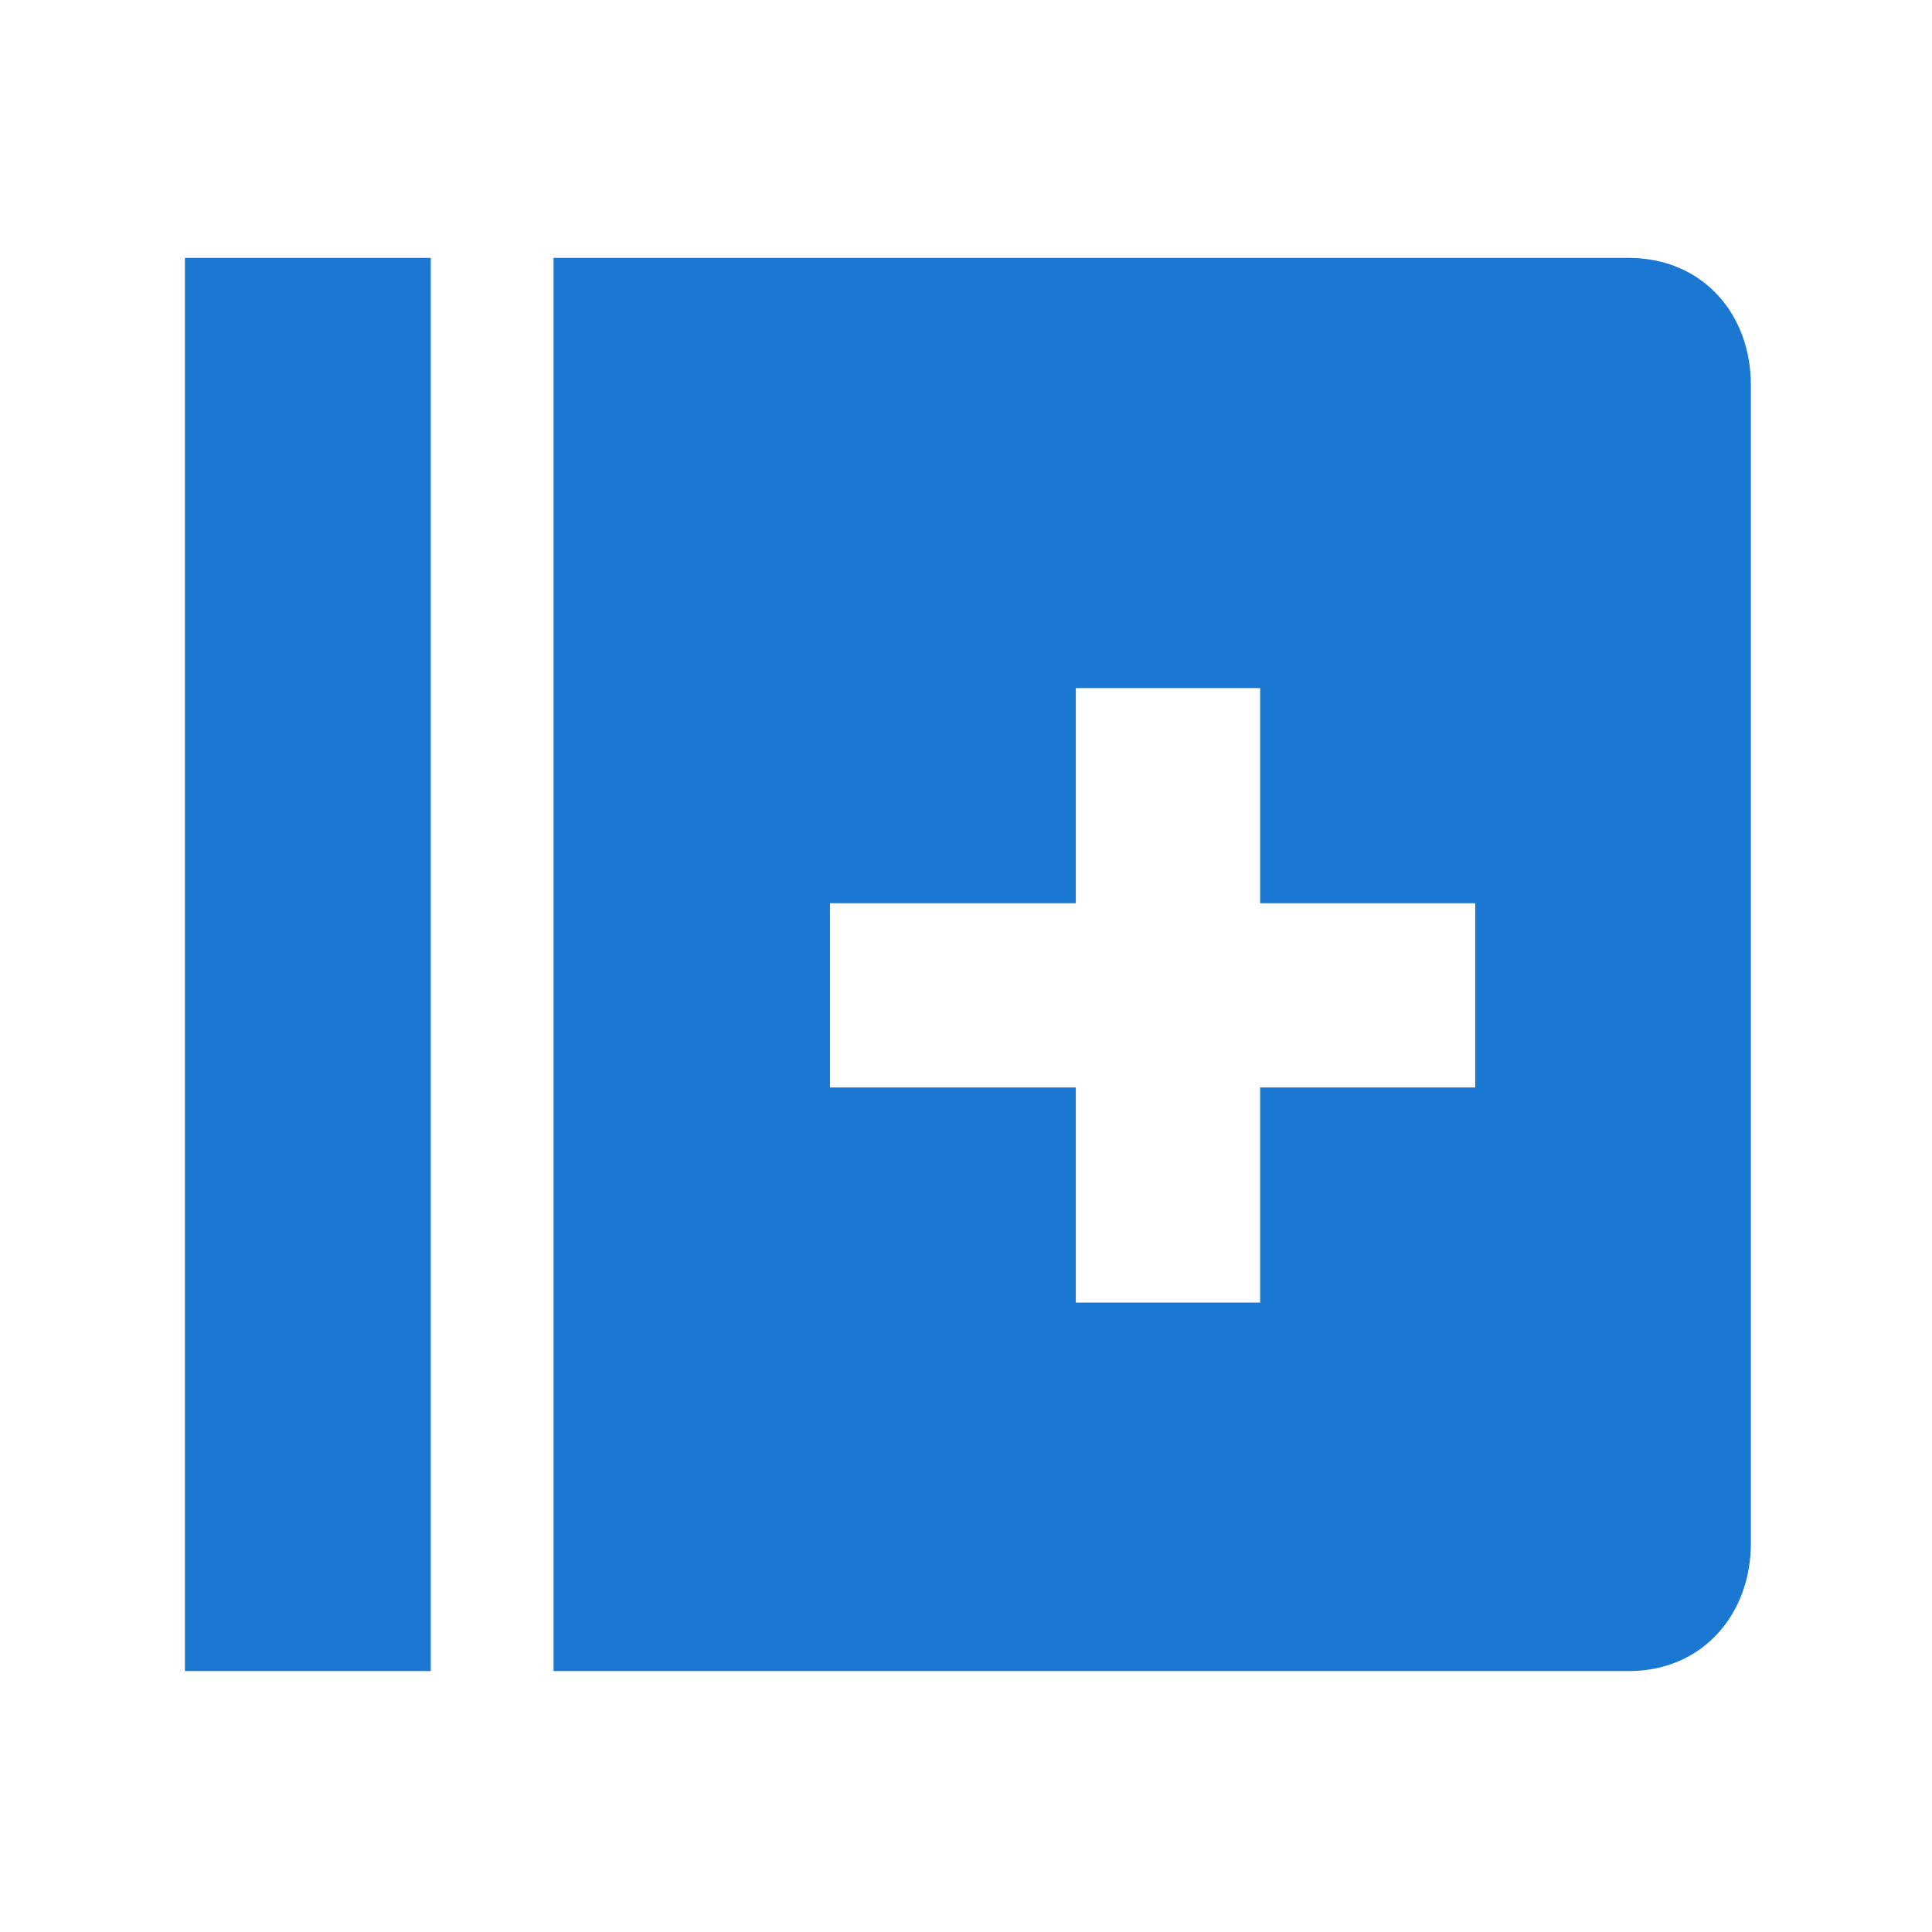 <?xml version="1.0" standalone="no"?><!DOCTYPE svg PUBLIC "-//W3C//DTD SVG 1.1//EN" "http://www.w3.org/Graphics/SVG/1.1/DTD/svg11.dtd"><svg t="1644225918519" class="icon" viewBox="0 0 1024 1024" version="1.1" xmlns="http://www.w3.org/2000/svg" p-id="2805" width="48" height="48" xmlns:xlink="http://www.w3.org/1999/xlink"><defs><style type="text/css"></style></defs><path d="M98 136.7h130.3v749H98zM863.3 136.7H293.4v749h569.9c38.7 0 64.7-29.7 64.7-67.8V204.1c0-38.1-26-67.4-64.7-67.4z m-81.4 439.7h-114v114h-97.7v-114H439.9v-97.7h130.3v-114h97.7v114h114v97.7z" p-id="2806" data-spm-anchor-id="a313x.7781069.0.i0" class="selected" fill="#1A77D2"></path></svg>